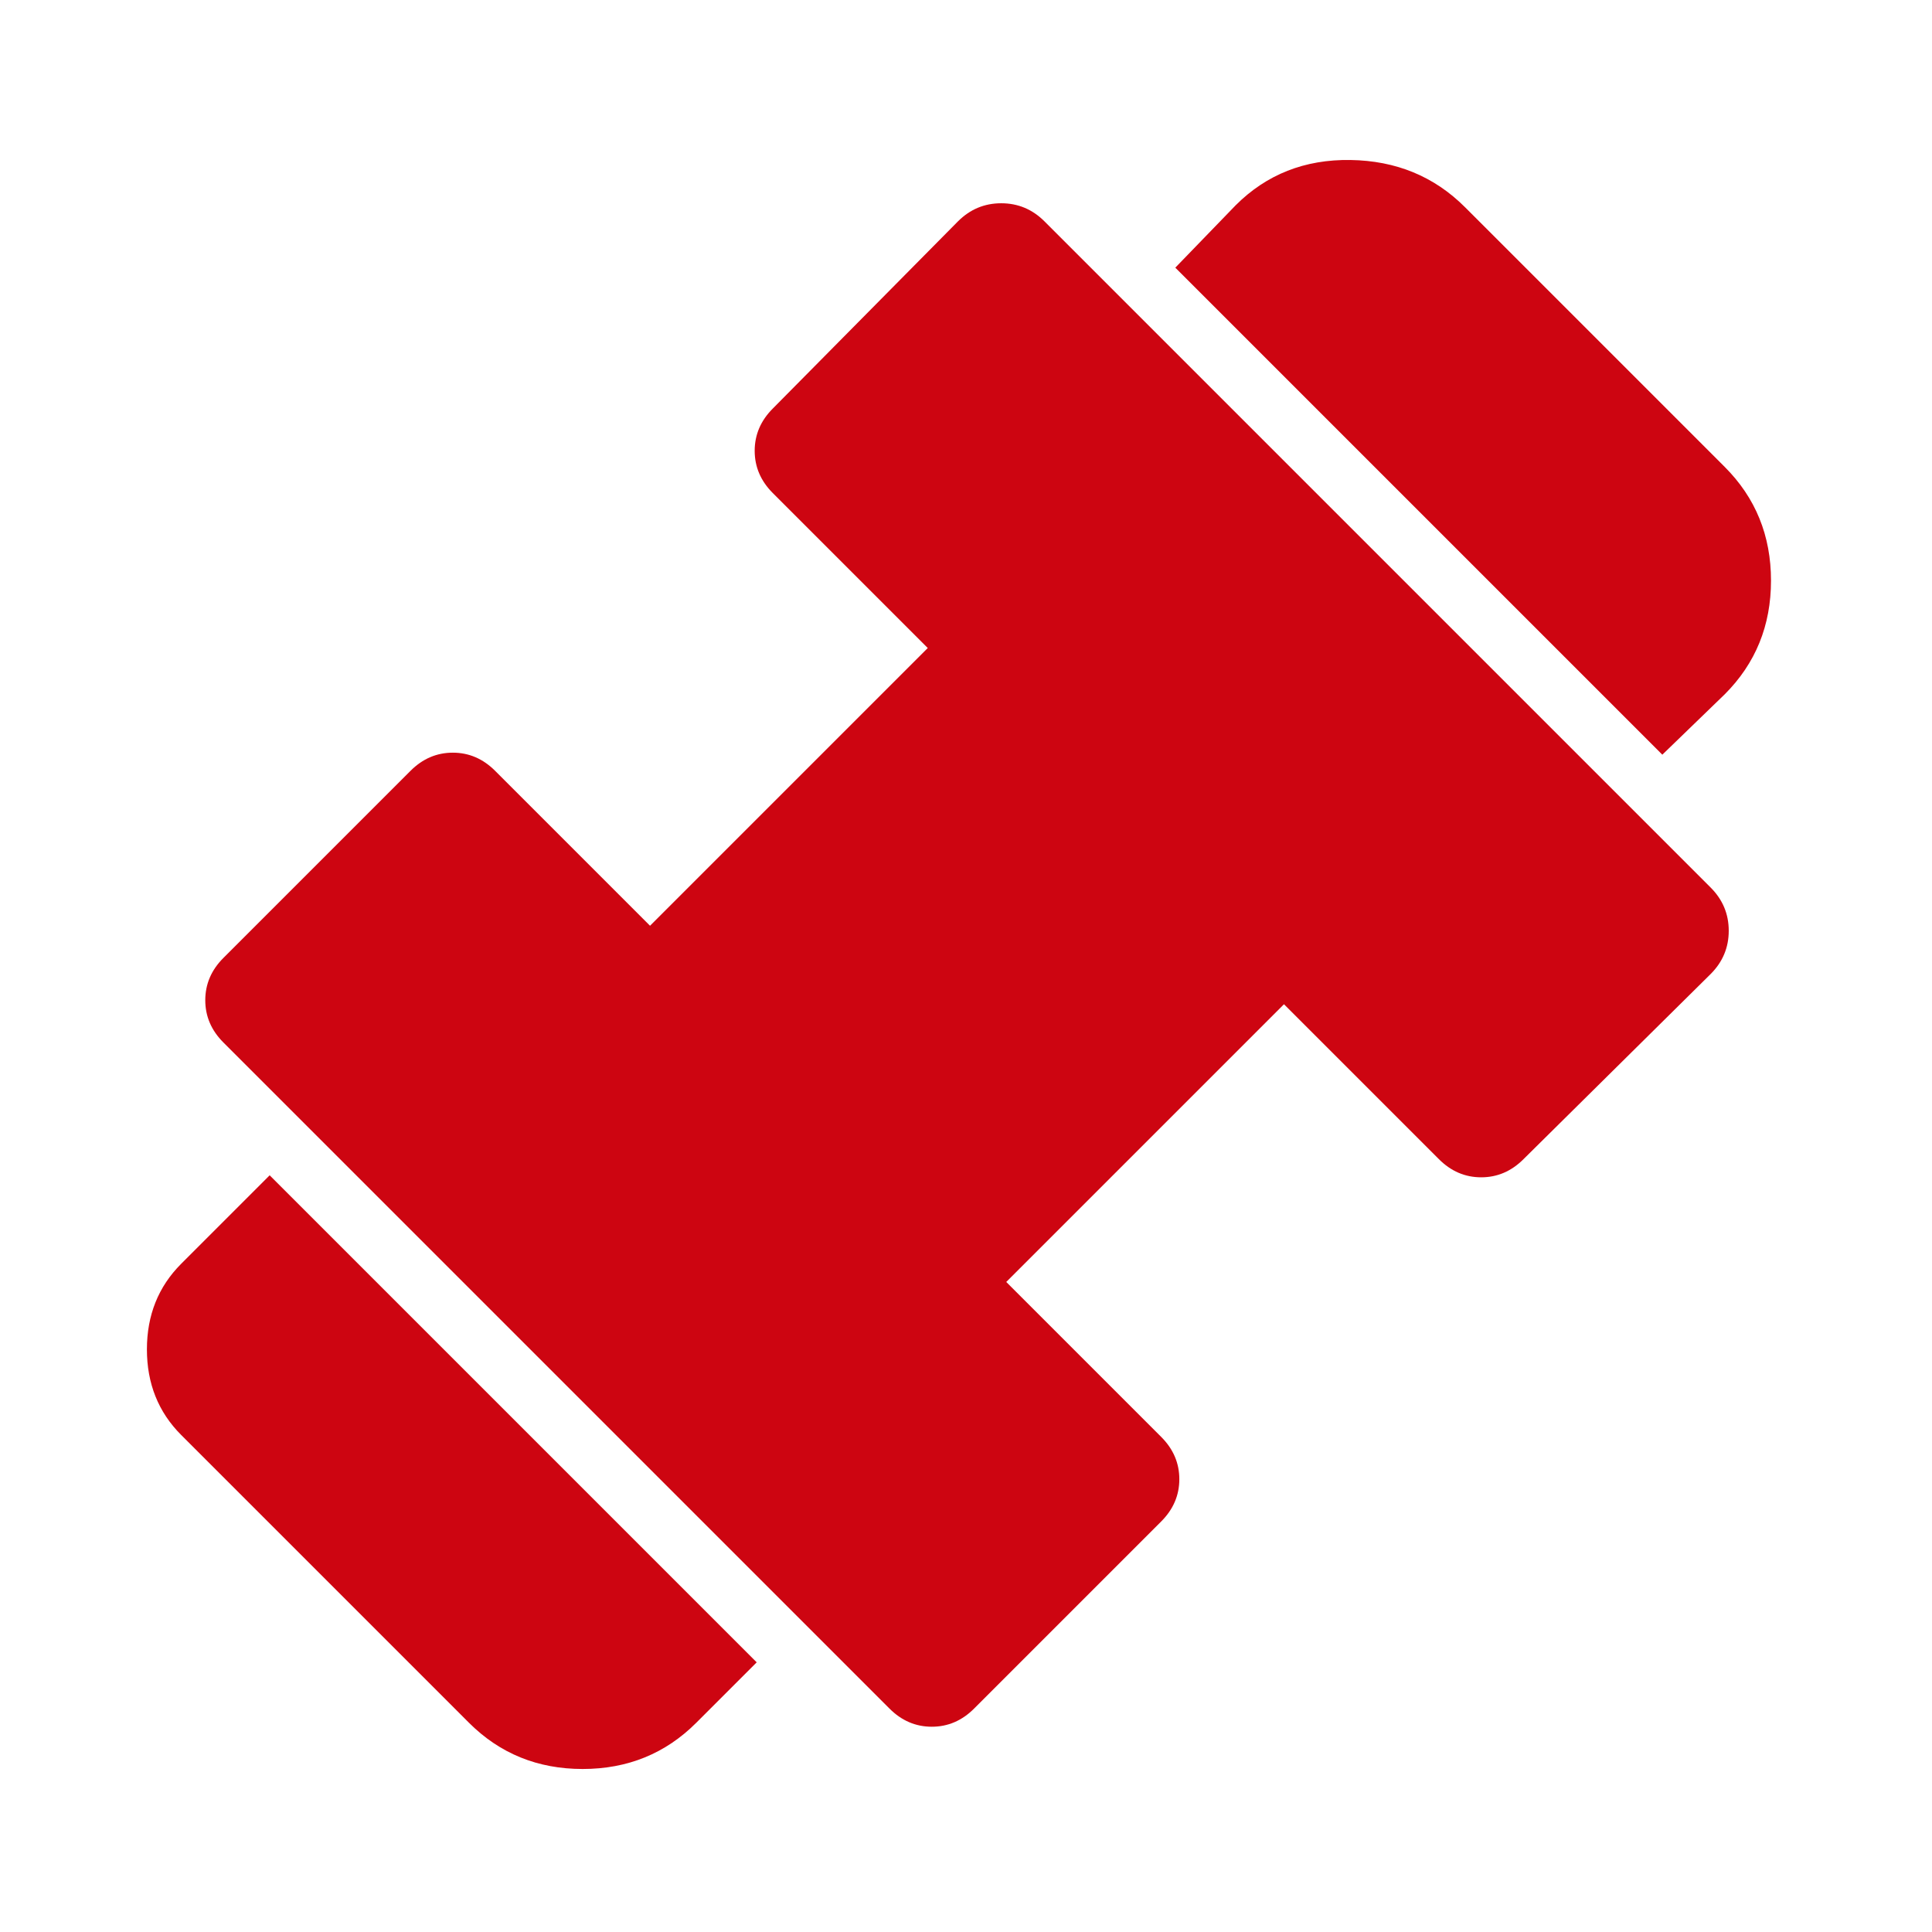 <svg width="48" height="48" viewBox="0 0 48 48" fill="none" xmlns="http://www.w3.org/2000/svg">
<mask id="mask0_846_220" style="mask-type:alpha" maskUnits="userSpaceOnUse" x="0" y="0" width="48" height="48">
<rect width="48" height="48" fill="#D9D9D9"/>
</mask>
<g mask="url(#mask0_846_220)">
<path d="M41.3 18.75L29.2 6.65L30.7 5.1C31.467 4.333 32.417 3.958 33.55 3.975C34.684 3.992 35.634 4.383 36.4 5.15L42.85 11.6C43.617 12.367 44 13.308 44 14.425C44 15.542 43.617 16.483 42.85 17.25L41.3 18.75ZM17.3 42.8C16.534 43.567 15.592 43.95 14.475 43.95C13.359 43.95 12.417 43.567 11.65 42.8L4.5 35.65C3.934 35.083 3.65 34.375 3.65 33.525C3.65 32.675 3.934 31.967 4.5 31.4L6.7 29.2L18.8 41.3L17.3 42.8ZM24.2 42.45C23.9 42.75 23.55 42.9 23.15 42.9C22.75 42.9 22.4 42.75 22.1 42.45L5.55 25.9C5.25 25.6 5.1 25.25 5.1 24.85C5.1 24.45 5.25 24.1 5.55 23.8L10.2 19.15C10.5 18.85 10.85 18.7 11.25 18.7C11.65 18.7 12 18.85 12.3 19.15L16.15 23L23.05 16.1L19.2 12.25C18.9 11.95 18.75 11.6 18.75 11.2C18.75 10.8 18.9 10.45 19.2 10.15L23.8 5.5C24.1 5.2 24.459 5.05 24.875 5.05C25.292 5.05 25.65 5.2 25.95 5.5L42.5 22.05C42.8 22.35 42.95 22.708 42.95 23.125C42.95 23.542 42.8 23.9 42.5 24.2L37.85 28.8C37.55 29.1 37.2 29.25 36.8 29.25C36.4 29.25 36.05 29.1 35.75 28.8L31.9 24.95L25 31.85L28.85 35.7C29.15 36 29.3 36.35 29.3 36.75C29.3 37.15 29.15 37.5 28.85 37.8L24.2 42.45Z" fill="#CD0511"/>
</g>
</svg>
